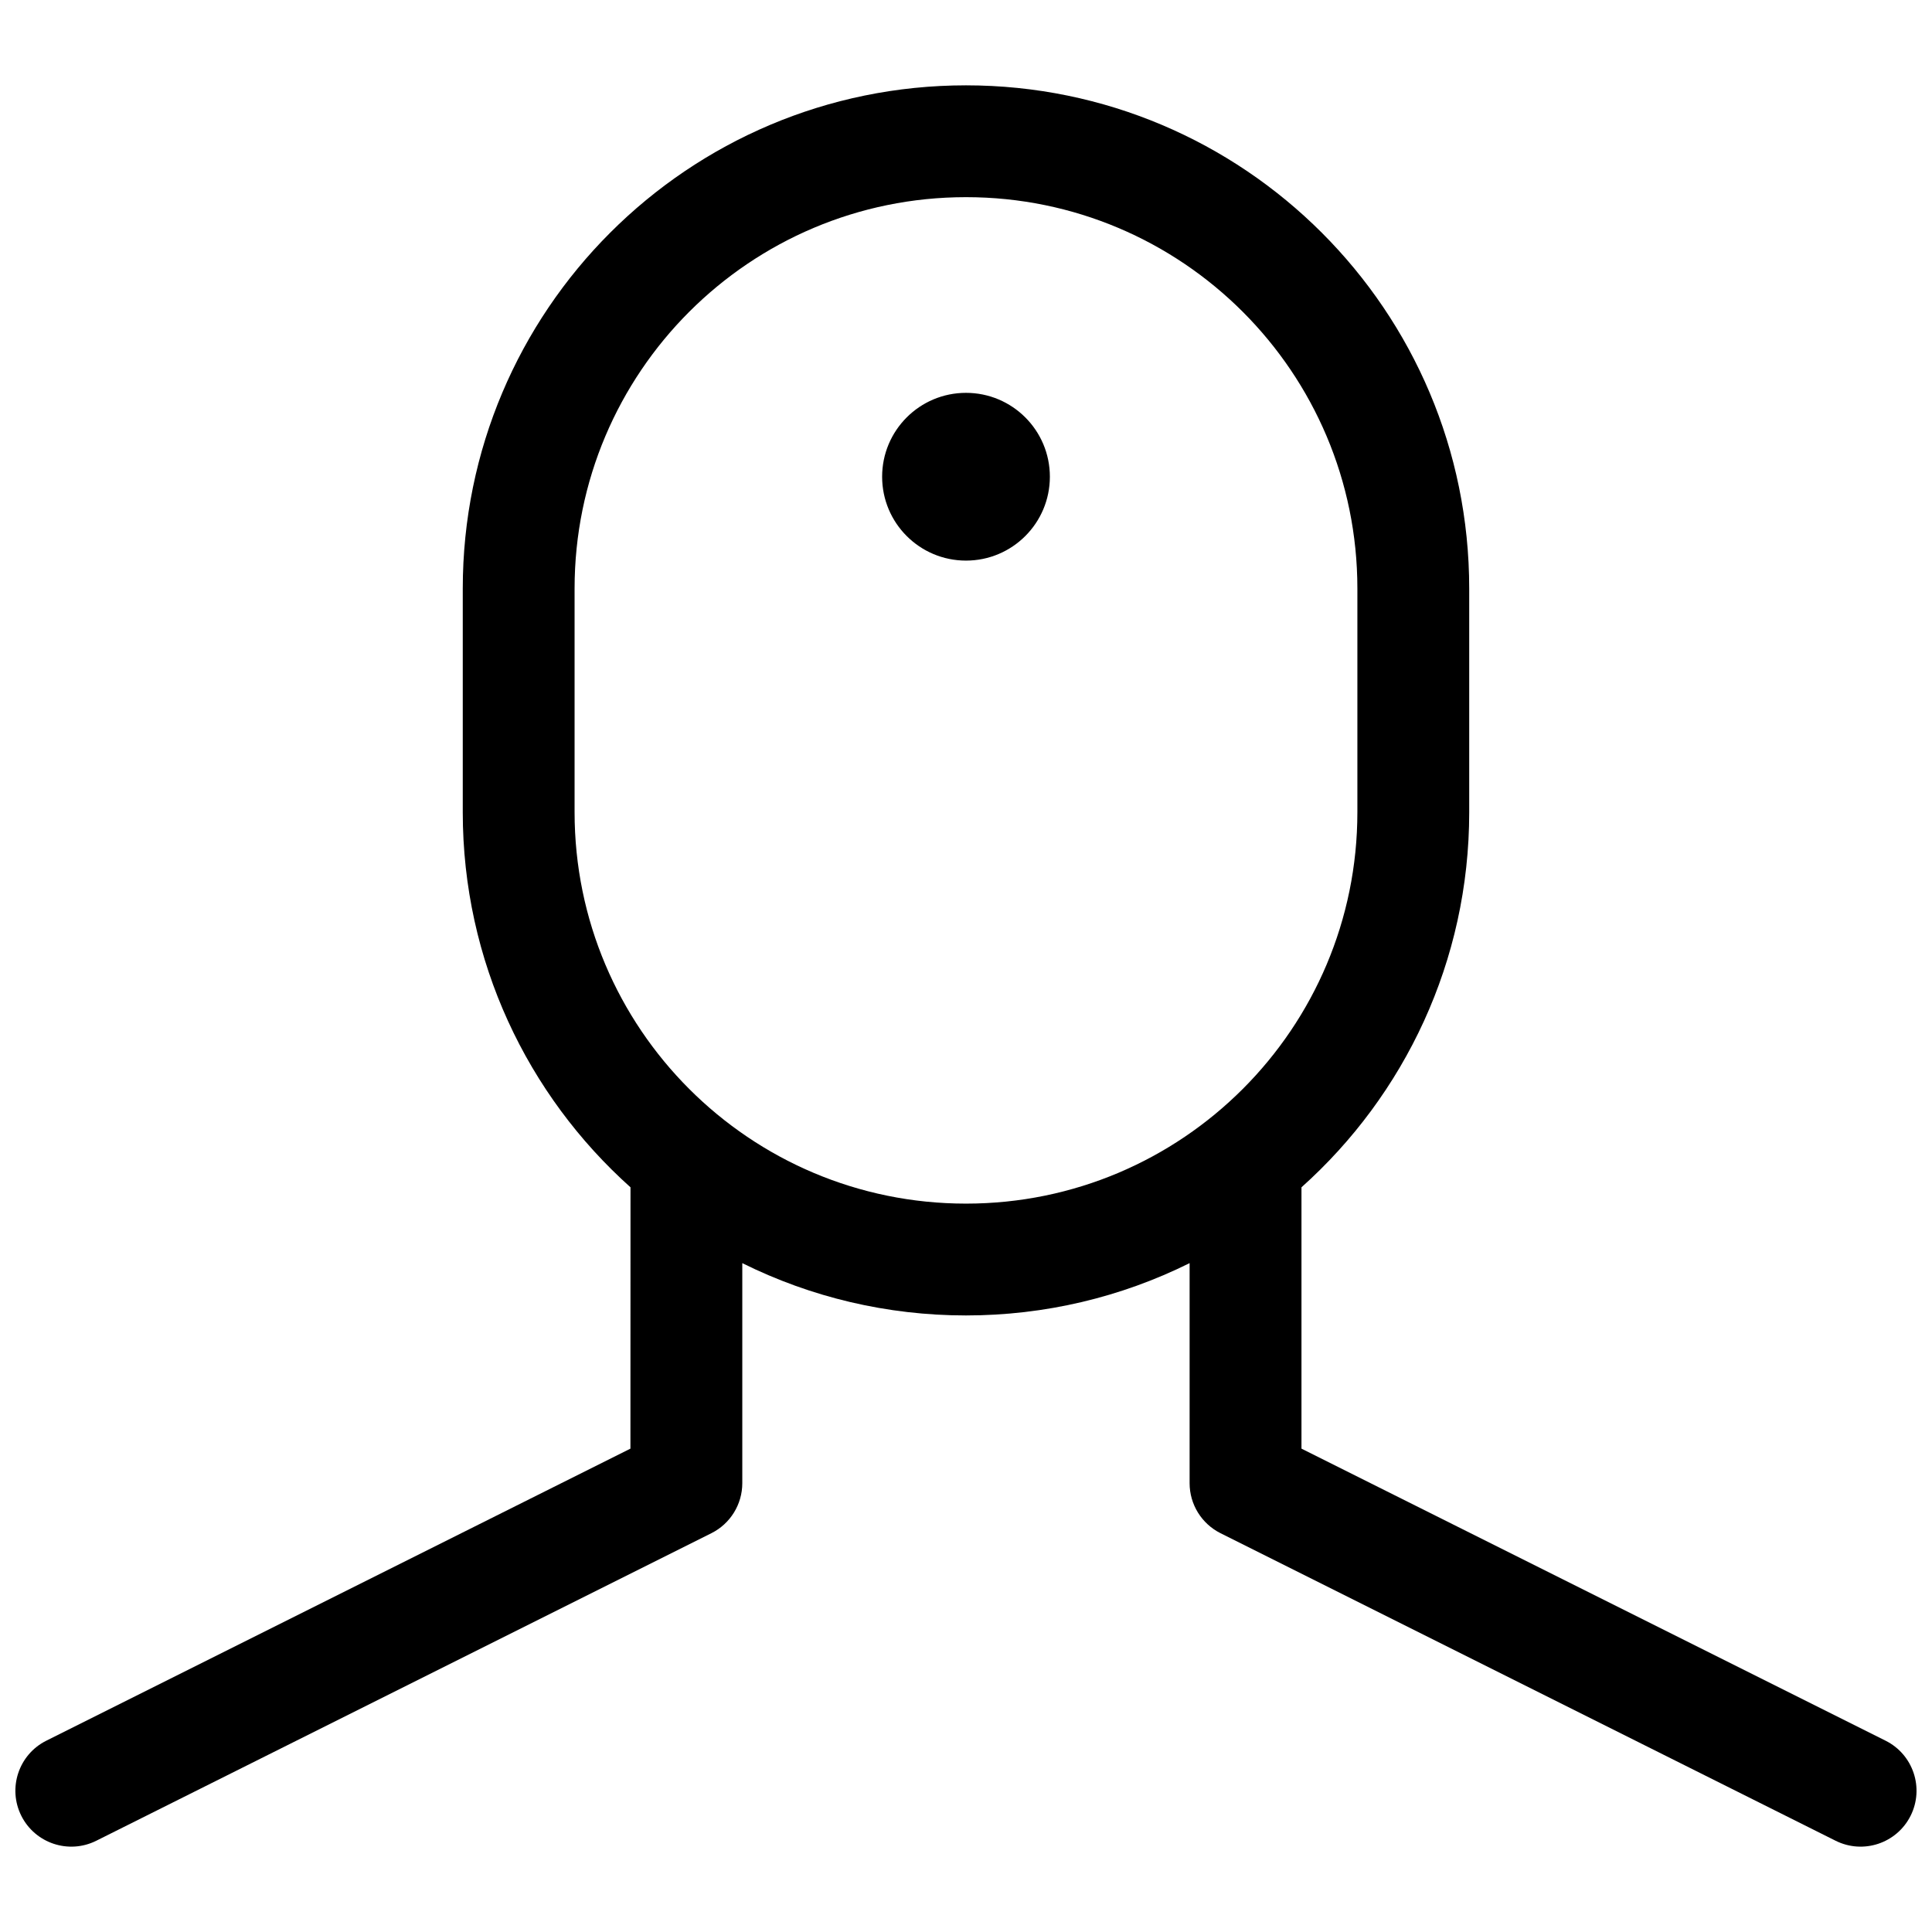 <?xml version="1.0" encoding="UTF-8"?>
<!-- Uploaded to: SVG Repo, www.svgrepo.com, Generator: SVG Repo Mixer Tools -->
<svg width="800px" height="800px" version="1.1" viewBox="144 144 512 512" xmlns="http://www.w3.org/2000/svg">
 <defs>
  <clipPath id="a">
   <path d="m148.09 166h503.81v468h-503.81z"/>
  </clipPath>
 </defs>
 <g clip-path="url(#a)">
  <path d="m311.09 458.65c-27.281-24.418-44.453-59.906-44.453-99.402v-59.273c0-73.652 59.707-133.36 133.36-133.36 73.652 0 133.36 59.707 133.36 133.36v59.273c0 39.496-17.168 74.984-44.453 99.402v69.254l154.8 77.402c7.32 3.66 10.289 12.562 6.629 19.883-3.66 7.316-12.562 10.285-19.883 6.625l-163-81.5c-5.019-2.508-8.191-7.641-8.191-13.254v-58.316c-18.168 9.027-38.359 13.863-59.27 13.863-20.914 0-41.105-4.836-59.273-13.863v58.316c0 5.613-3.172 10.746-8.191 13.254l-163 81.5c-7.32 3.66-16.223 0.691-19.883-6.625-3.656-7.32-0.691-16.223 6.629-19.883l154.8-77.402zm88.91-262.4c-57.289 0-103.73 46.438-103.73 103.72v59.273c0 57.285 46.438 103.73 103.73 103.73 57.285 0 103.72-46.441 103.72-103.73v-59.273c0-57.285-46.438-103.72-103.72-103.72zm0 96.316c-12.277 0-22.227-9.953-22.227-22.23 0-12.273 9.949-22.227 22.227-22.227 12.273 0 22.227 9.953 22.227 22.227 0 12.277-9.953 22.23-22.227 22.23z"/>
 </g>
</svg>